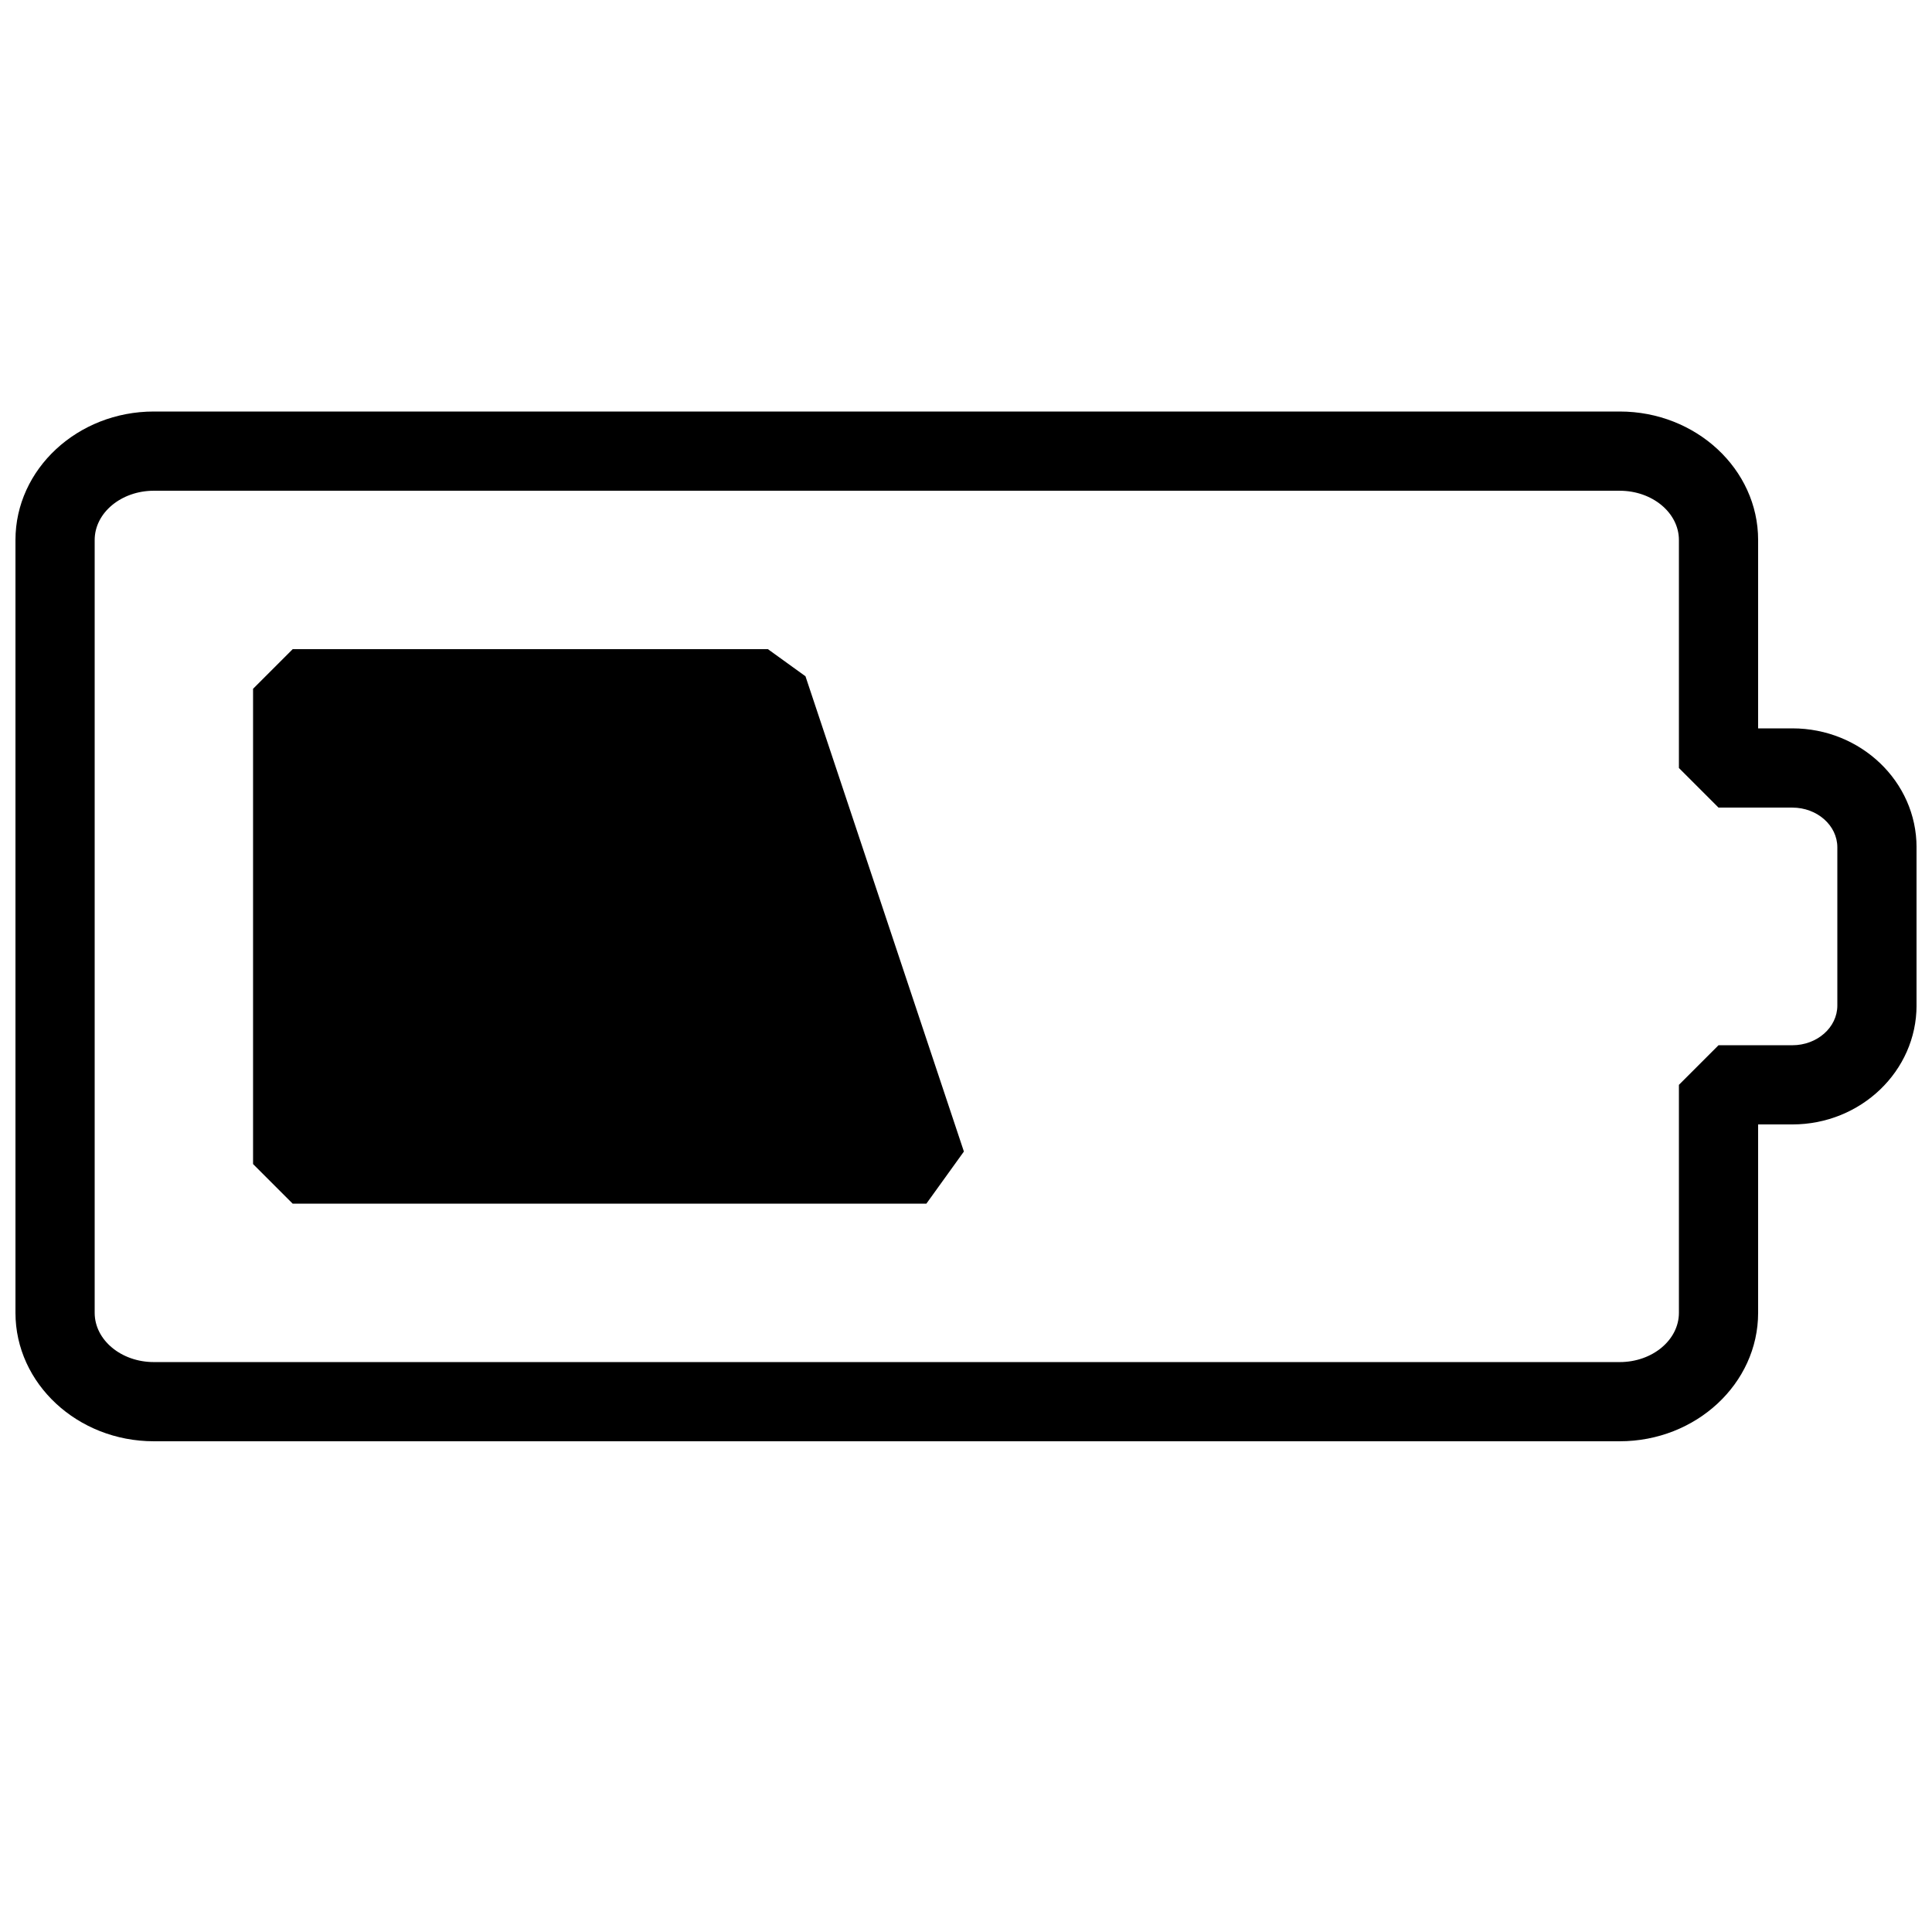 <?xml version="1.0" encoding="UTF-8"?>
<!-- Uploaded to: SVG Repo, www.svgrepo.com, Generator: SVG Repo Mixer Tools -->
<svg width="800px" height="800px" version="1.1" viewBox="144 144 512 512" xmlns="http://www.w3.org/2000/svg">
 <defs>
  <clipPath id="a">
   <path d="m148.09 253h503.81v273h-503.81z"/>
  </clipPath>
 </defs>
 <path d="m389.5 452.48h-167.94v-125.95h125.95z"/>
 <path d="m389.5 462.98h-167.94l-10.496-10.496v-125.95l10.496-10.496h125.95l9.949 7.18 41.984 125.95zm-157.44-20.992h142.87l-34.973-104.96h-107.9z"/>
 <g clip-path="url(#a)">
  <path d="m573.25 525.95h-388.48c-20.215 0-36.672-15.281-36.672-34.047v-204.8c0-18.766 16.457-34.047 36.672-34.047h388.48c20.215 0 36.672 15.281 36.672 34.047v49.922h9.07c18.156 0 32.914 14.125 32.914 31.508v41.922c0 17.383-14.758 31.531-32.914 31.531h-9.07v49.918c0 18.766-16.457 34.047-36.672 34.047zm-388.48-251.9c-8.648 0-15.68 5.856-15.68 13.055v204.8c0 7.203 7.031 13.059 15.68 13.059h388.48c8.648 0 15.68-5.856 15.68-13.055v-60.414l10.496-10.496h19.566c6.57 0 11.922-4.727 11.922-10.52v-41.922c0-5.812-5.352-10.535-11.922-10.535h-19.566l-10.496-10.496v-60.418c0-7.199-7.031-13.055-15.68-13.055z"/>
 </g>
</svg>